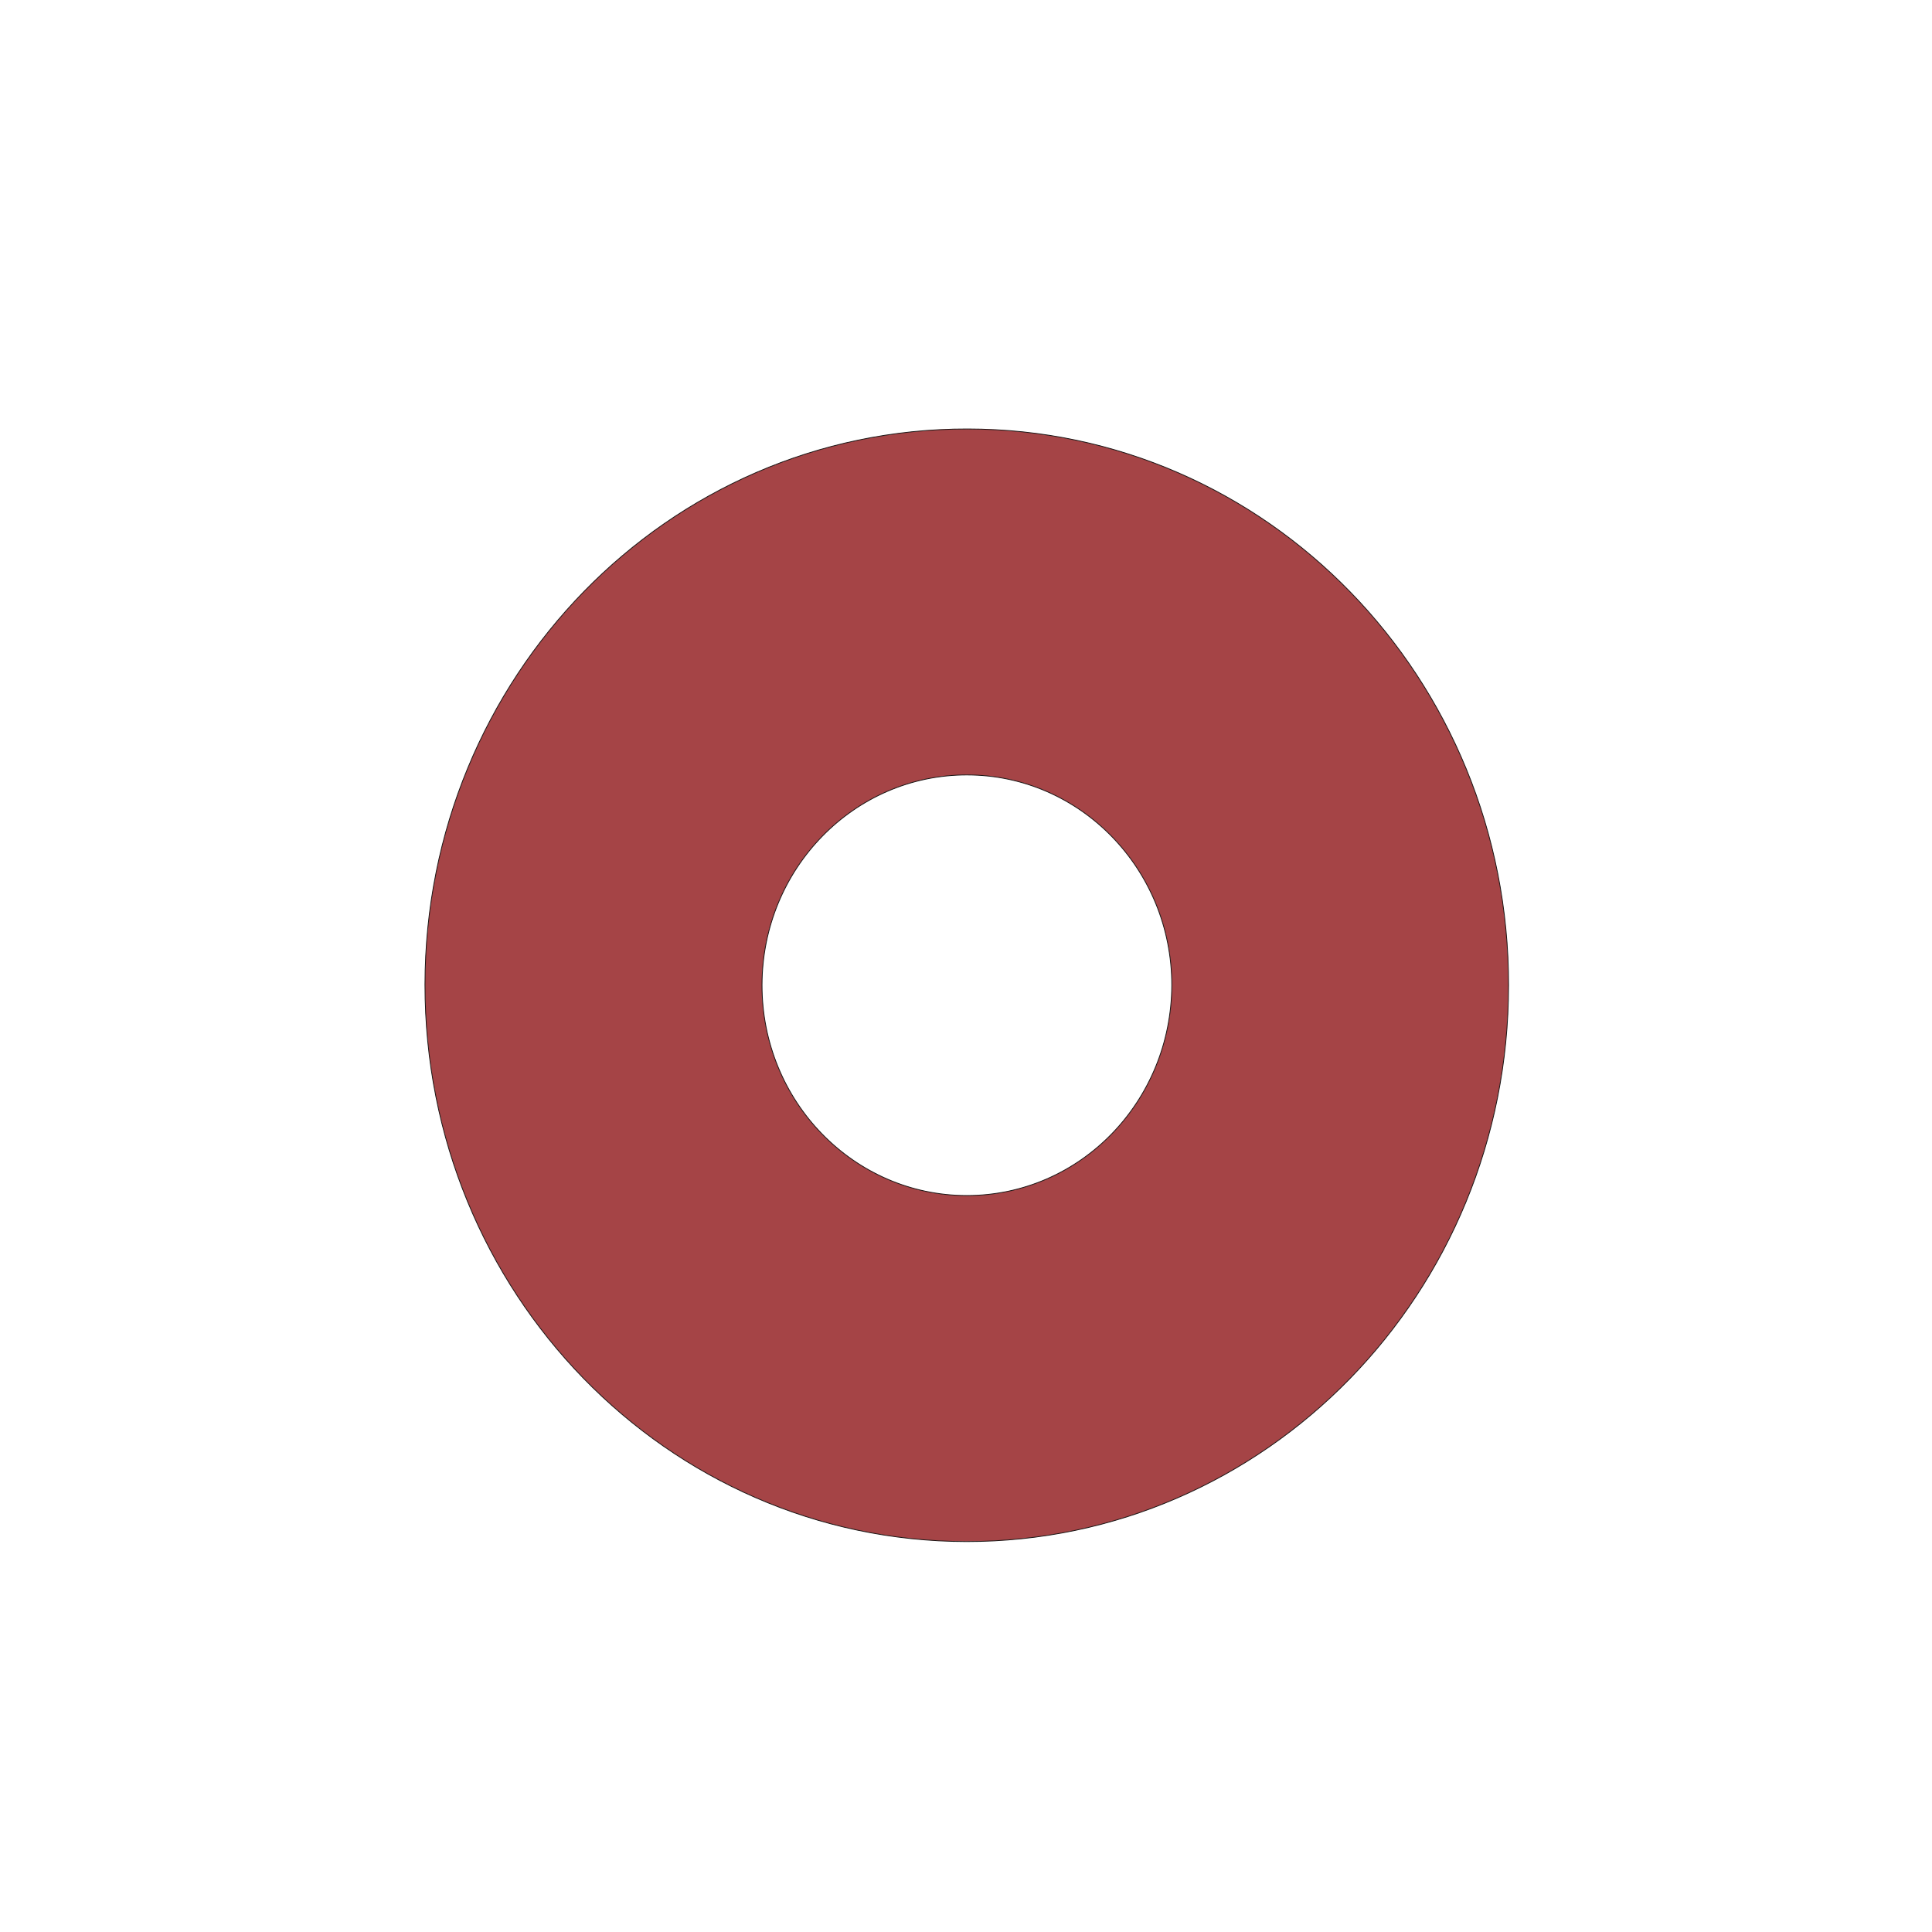 <?xml version="1.0" encoding="UTF-8"?>
<svg id="Capa_1" data-name="Capa 1" xmlns="http://www.w3.org/2000/svg" xmlns:xlink="http://www.w3.org/1999/xlink" viewBox="0 0 1200 1200">
  <defs>
    <style>
      .cls-1 {
        fill: #a54446;
      }

      .cls-2, .cls-3 {
        fill: none;
      }

      .cls-3 {
        stroke: #1a1514;
        stroke-width: .5px;
      }

      .cls-4 {
        clip-path: url(#clippath);
      }
    </style>
    <clipPath id="clippath">
      <rect class="cls-2" x="252.45" y="254.9" width="696.07" height="714.1"/>
    </clipPath>
  </defs>
  <g class="cls-4">
    <path class="cls-1" d="M600.81,481.32c-70.49-.14-127.33,58.36-127.51,130.37-.14,72.24,56.93,130.88,127.19,130.88s127.05-58.27,127.33-130.65c0-72.1-56.89-130.46-127.01-130.6M936.98,612.2c0,190.86-150.93,345.39-336.76,345.29-185.97-.28-336.35-155.08-336.26-345.94.18-190.86,151.03-345.39,337-345.11,185.79.09,336.35,154.9,336.03,345.75"/>
    <path class="cls-3" d="M600.81,481.32c-70.49-.14-127.33,58.36-127.51,130.37-.14,72.24,56.93,130.88,127.19,130.88s127.05-58.27,127.33-130.65c0-72.1-56.89-130.46-127.01-130.6ZM936.98,612.2c0,190.86-150.93,345.39-336.76,345.29-185.97-.28-336.35-155.08-336.26-345.94.18-190.86,151.03-345.39,337-345.11,185.79.09,336.35,154.9,336.03,345.75Z"/>
  </g>
</svg>